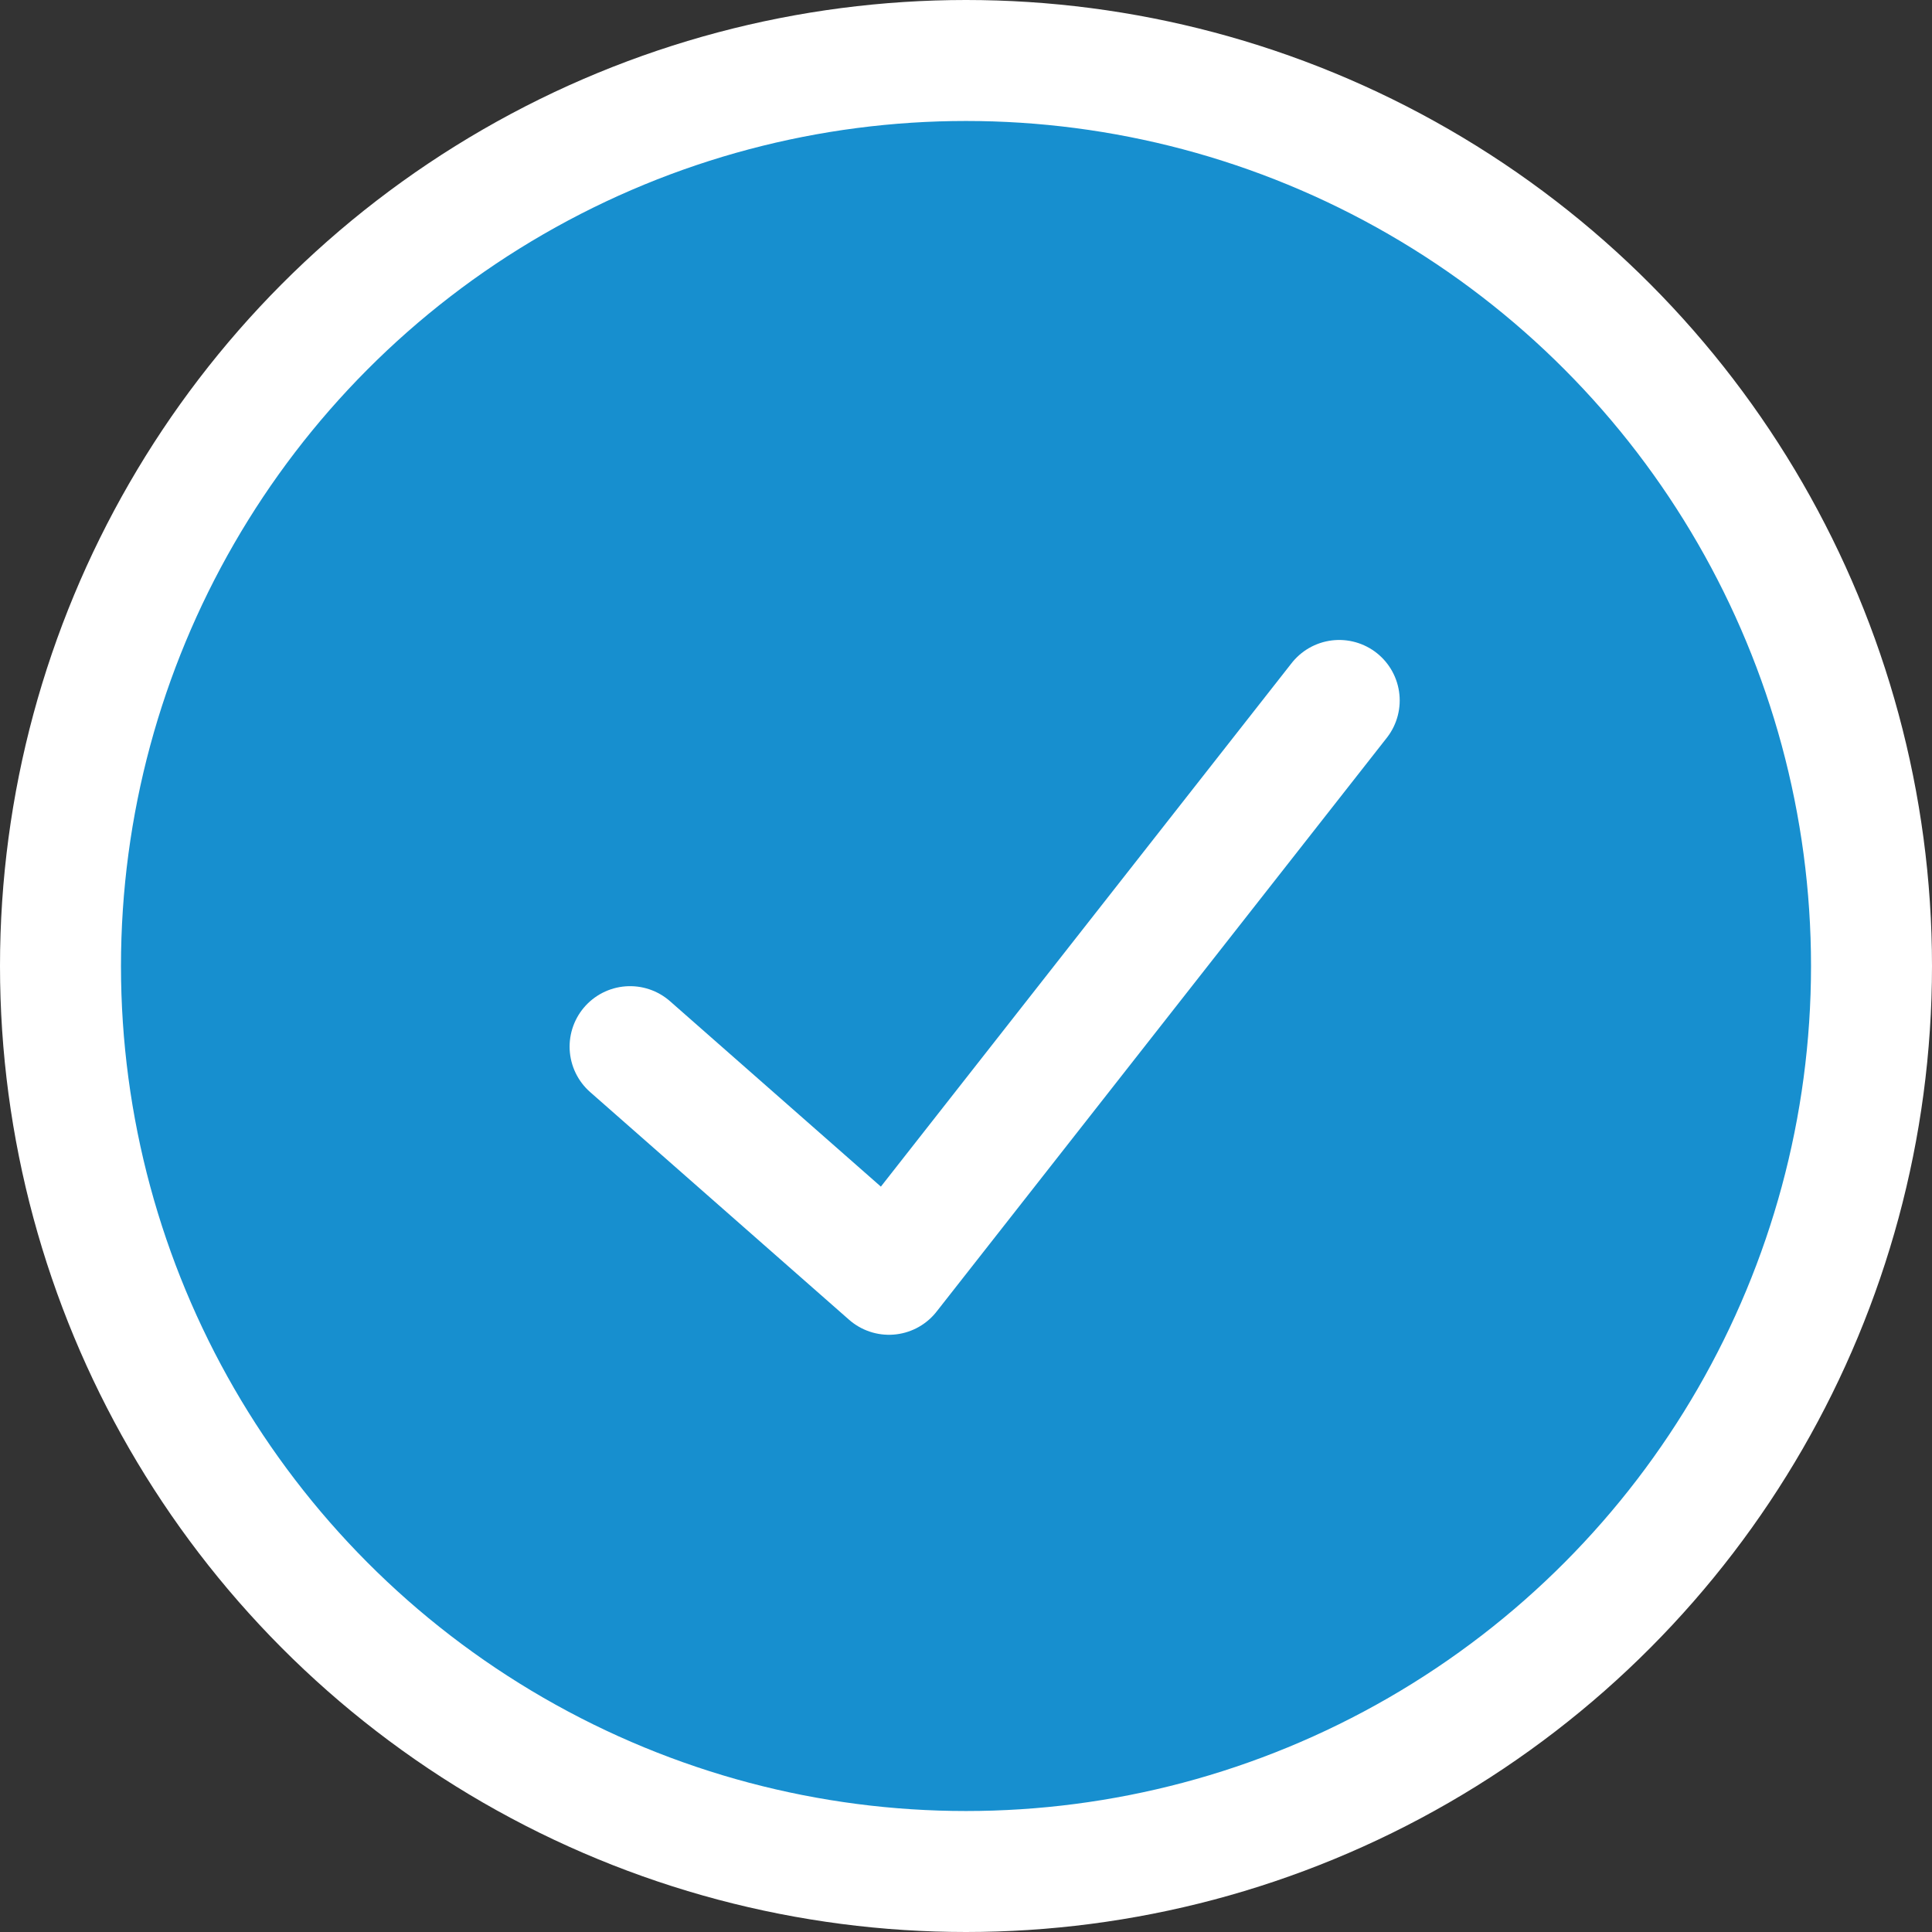 <svg id="Layer_1" data-name="Layer 1" xmlns="http://www.w3.org/2000/svg" viewBox="0 0 95.82 95.82"><rect x="0" y="0" width="95.82" height="95.82" fill="#333333" stroke="none"/><title>circle-check</title><circle cx="47.91" cy="47.91" r="44.91" style="fill:#178fcf;stroke:#fff;stroke-miterlimit:10;stroke-width:6px"/><polyline points="31.25 51.91 44.09 63.2 66.42 34.74" style="fill:none;stroke:#fff;stroke-linecap:round;stroke-linejoin:round;stroke-width:6px"/></svg>